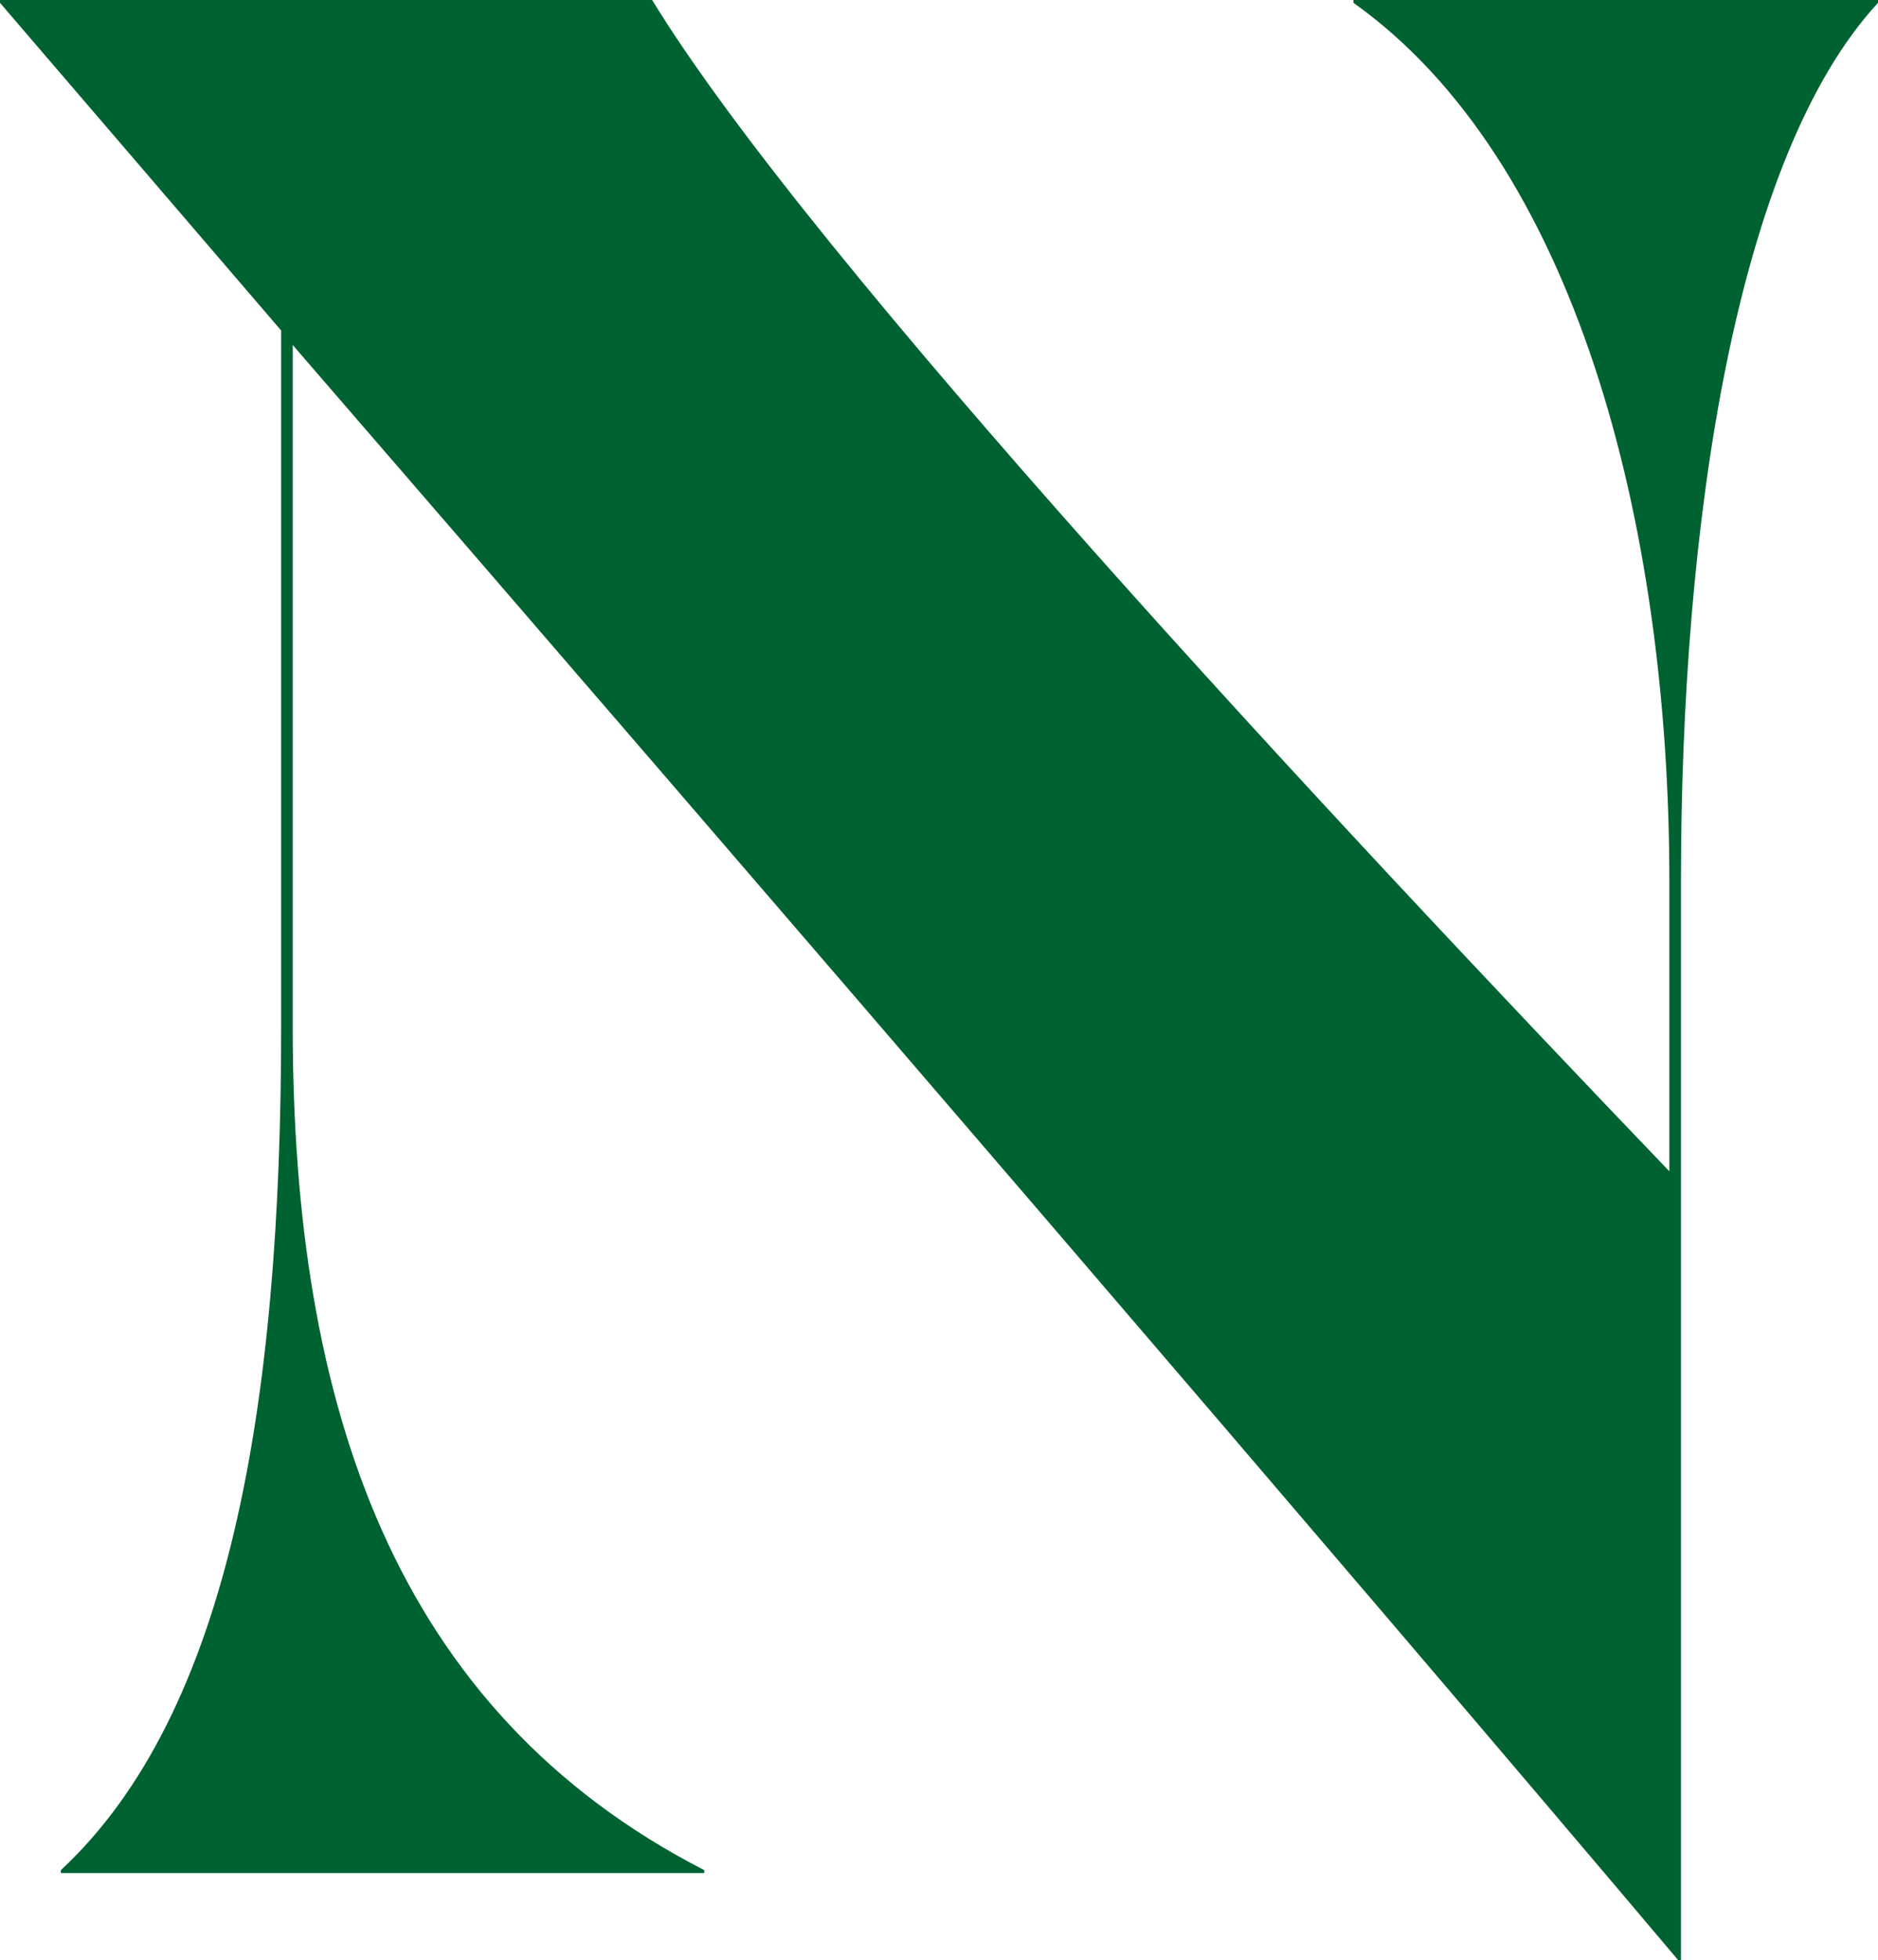 <svg data-name="グループ 9434" xmlns="http://www.w3.org/2000/svg" width="197.506" height="206.036"><defs><clipPath id="a"><path data-name="長方形 3211" fill="rgba(0,0,0,0)" d="M0 0h197.506v206.036H0z"/></clipPath></defs><g data-name="グループ 9433" clip-path="url(#a)"><path data-name="パス 11141" d="M197.506 0h-55.165v.3c23.167 16.458 33.223 54.254 33.223 92.352v30.478C140.205 86.252 85.348 27.432 68.583 0H0v.3l29.568 34.443v73.149c0 39.932-5.484 72.238-23.167 88.7v.308h67.665v-.308c-32.614-16.766-43.28-48.764-43.28-88.7V36.27c50.9 58.821 110.946 128.622 145.689 169.766h.308V92.653c0-37.8 5.792-76.2 20.723-92.352z" fill="#006230"/></g></svg>
